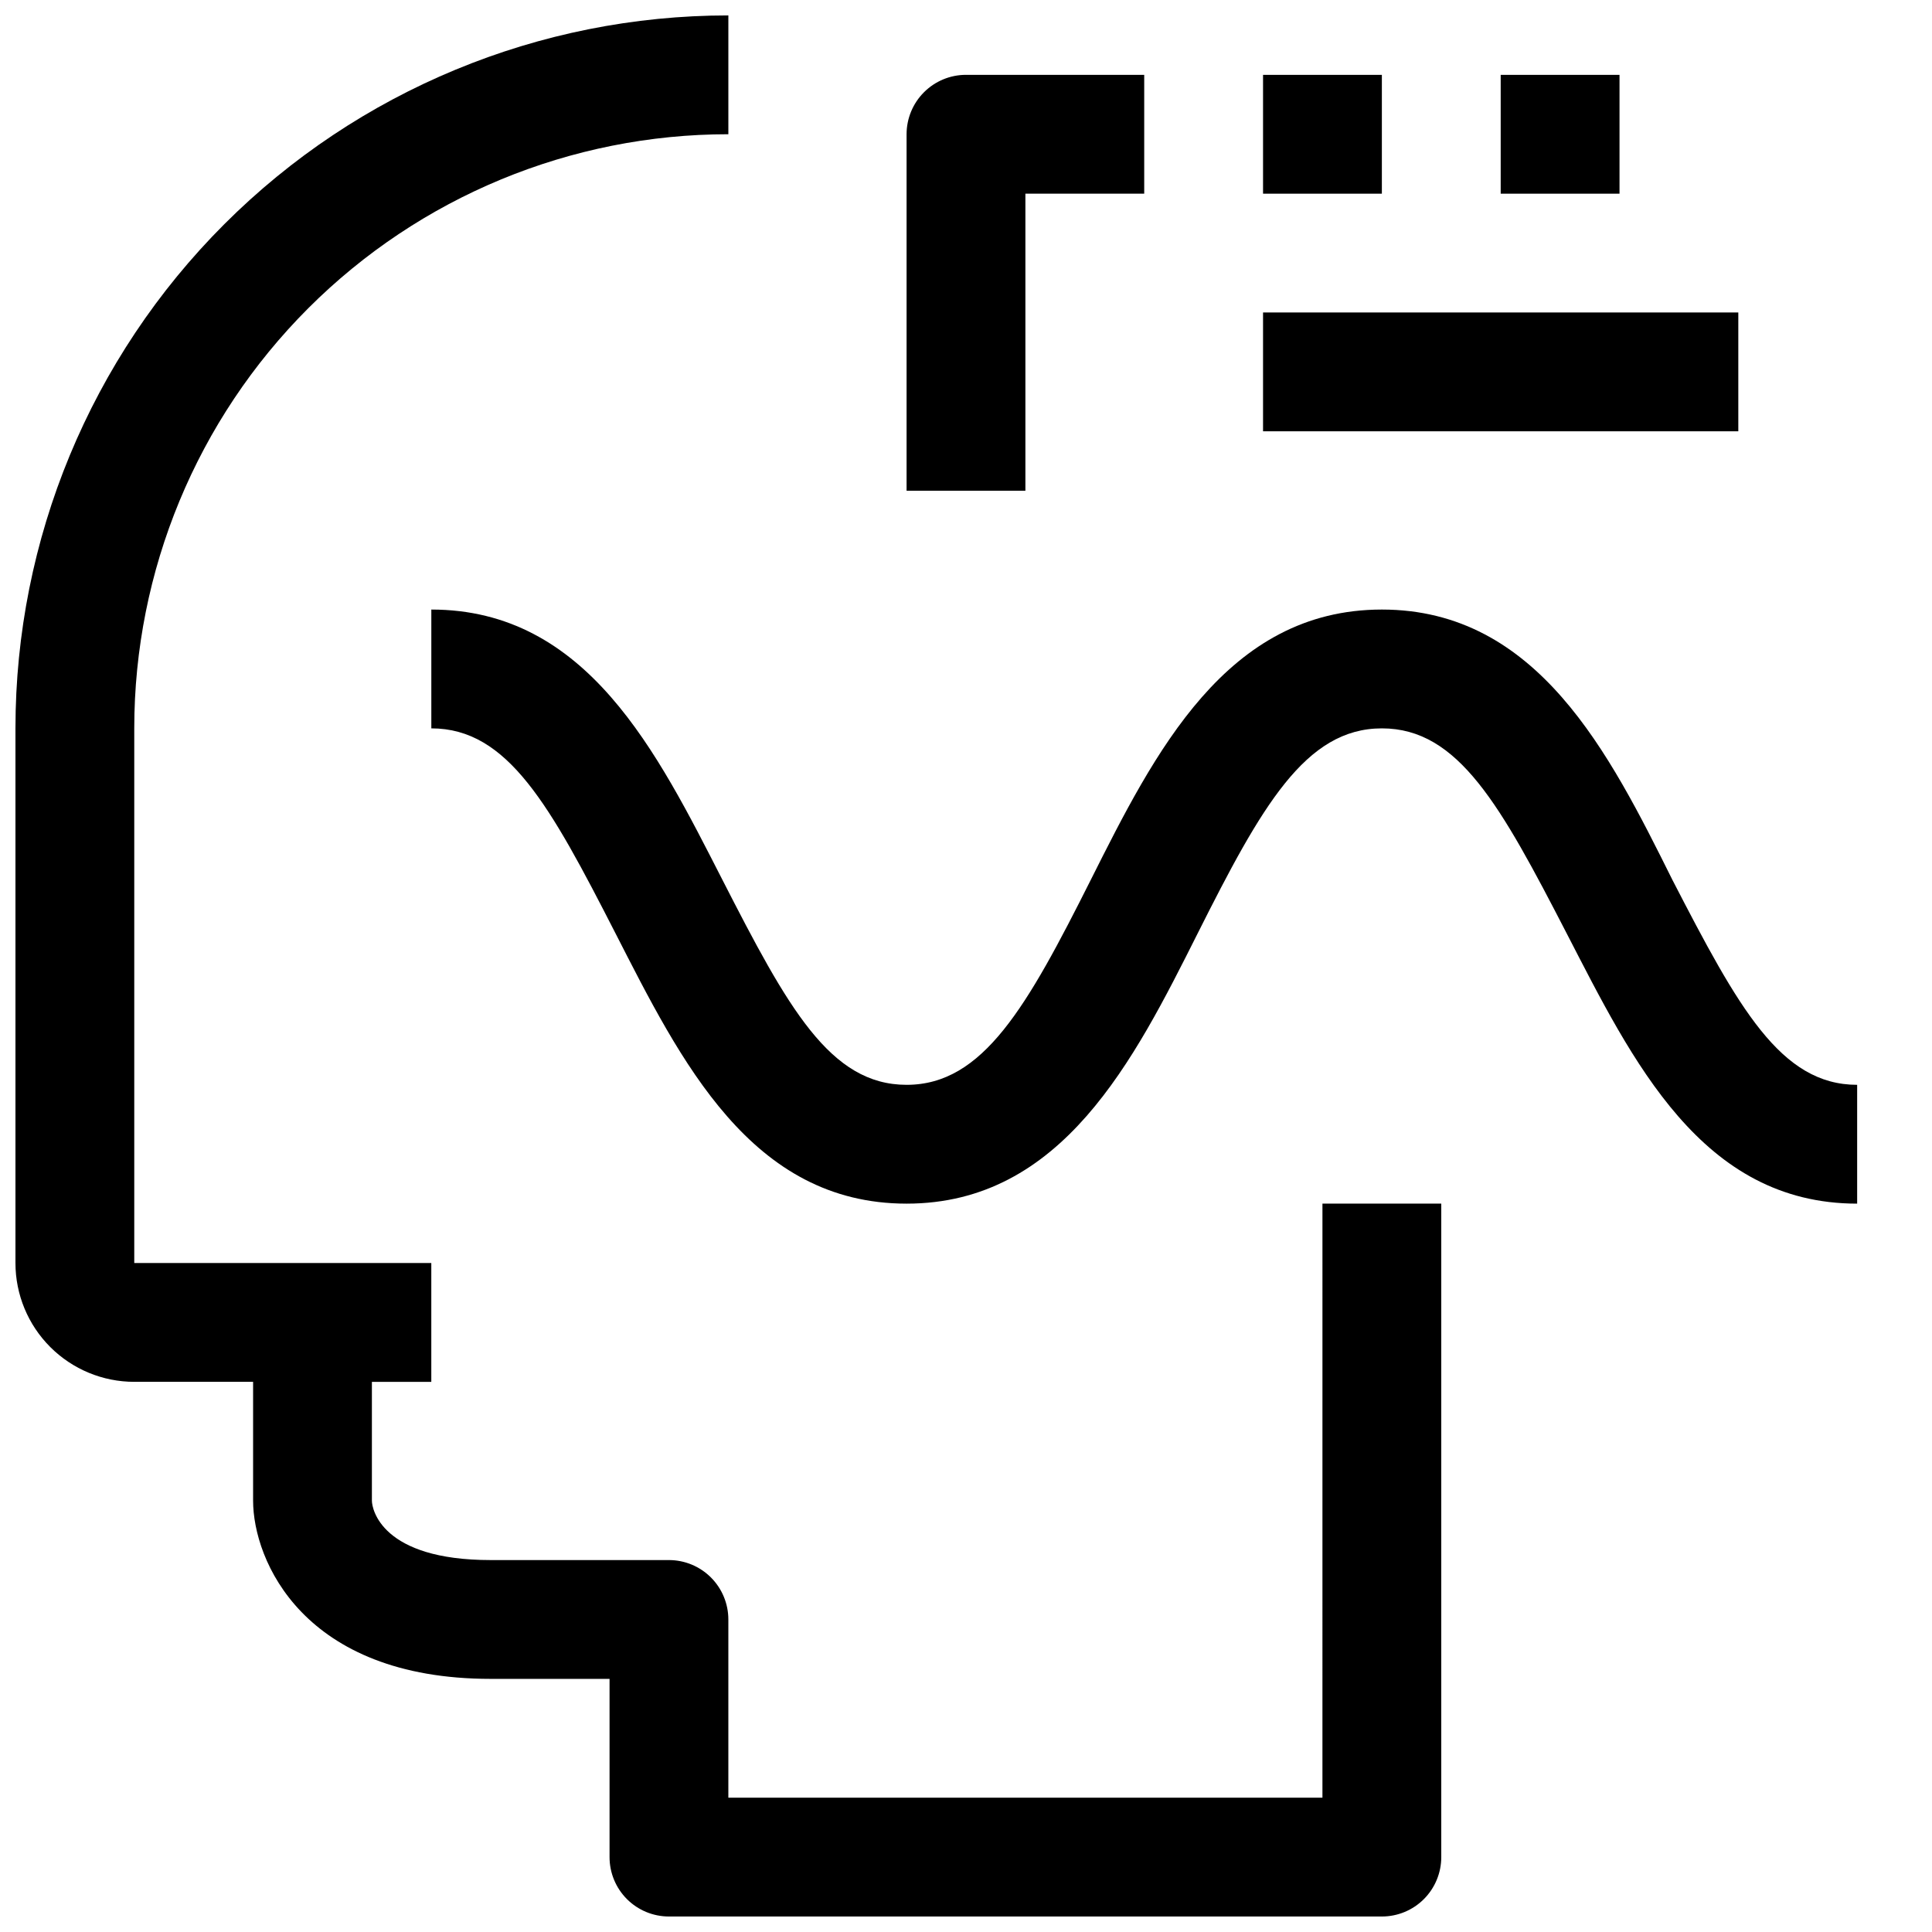 <?xml version="1.0" encoding="UTF-8"?>
<!-- Uploaded to: ICON Repo, www.svgrepo.com, Generator: ICON Repo Mixer Tools -->
<svg width="800px" height="800px" version="1.1" viewBox="144 144 512 512" xmlns="http://www.w3.org/2000/svg">
 <defs>
  <clipPath id="a">
   <path d="m148.09 148.09h377.91v503.81h-377.91z"/>
  </clipPath>
 </defs>
 <g clip-path="url(#a)">
  <path d="m494.46 620.41h-157.44v-47.23c0-4.176-1.66-8.18-4.613-11.133s-6.957-4.613-11.133-4.613h-47.23c-28.969 0-31.488-13.539-31.488-15.742v-31.488h15.742v-31.488h-78.719v-141.7c0-41.758 16.586-81.801 46.113-111.33 29.527-29.527 69.57-46.113 111.33-46.113v-31.488c-50.109 0-98.164 19.906-133.59 55.336-35.43 35.43-55.336 83.484-55.336 133.59v141.7c0 8.352 3.316 16.359 9.223 22.266s13.914 9.223 22.266 9.223h31.488v31.488c0 15.742 13.227 47.23 62.977 47.23h31.488v47.234c0 4.176 1.656 8.18 4.609 11.133s6.957 4.609 11.133 4.609h188.93c4.176 0 8.18-1.656 11.133-4.609s4.609-6.957 4.609-11.133v-173.18h-31.488z"/>
 </g>
 <path d="m587.2 377.17c-16.688-33.531-35.738-71.633-76.988-71.633s-60.301 38.102-77.145 71.637c-16.848 33.531-28.5 54.316-48.809 54.316s-31.488-20.469-48.805-54.316c-17.32-33.852-35.898-71.637-77.148-71.637v31.488c20.309 0 31.488 20.469 48.805 54.316 17.32 33.848 35.898 71.637 77.148 71.637s60.301-38.102 77.145-71.637c16.848-33.535 28.5-54.316 48.809-54.316 20.309 0 31.488 20.469 48.965 54.316s35.738 71.637 76.988 71.637v-31.488c-20.312 0-31.488-20.469-48.965-54.32z"/>
 <path d="m415.74 195.32h31.488v-31.488h-47.23c-4.176 0-8.18 1.66-11.133 4.613-2.953 2.953-4.613 6.957-4.613 11.133v94.465h31.488z"/>
 <path d="m478.72 163.84h31.488v31.488h-31.488z"/>
 <path d="m541.7 163.84h31.488v31.488h-31.488z"/>
 <path d="m478.72 226.81h125.95v31.488h-125.95z"/>
</svg>